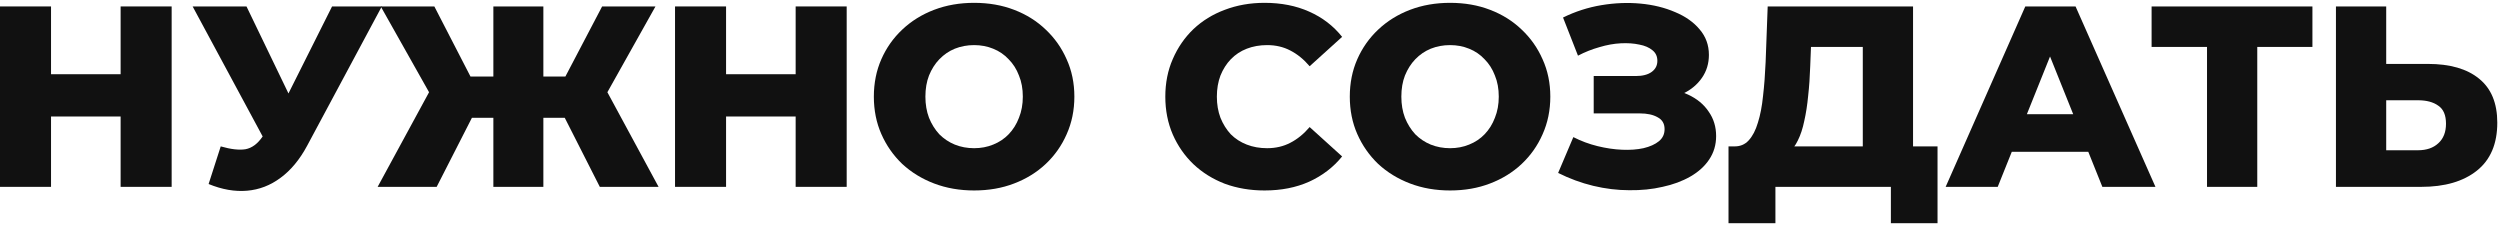 <?xml version="1.0" encoding="UTF-8"?> <svg xmlns="http://www.w3.org/2000/svg" width="776" height="70" viewBox="0 0 776 70" fill="none"> <path d="M37.44 2H53.28V58H37.44V2ZM15.84 58H0V2H15.84V58ZM38.56 36.16H14.72V23.04H38.56V36.16Z" fill="#111111"></path> <path d="M68.513 45.44C71.659 46.347 74.219 46.64 76.192 46.32C78.219 45.947 80.006 44.613 81.552 42.32L84.272 38.32L85.632 36.8L103.073 2H118.512L95.312 45.28C93.019 49.547 90.272 52.853 87.073 55.2C83.926 57.547 80.459 58.88 76.672 59.2C72.886 59.52 68.912 58.827 64.752 57.12L68.513 45.44ZM85.392 49.52L59.792 2H76.513L94.032 38.32L85.392 49.52Z" fill="#111111"></path> <path d="M186.18 58L172.66 31.36L185.94 23.84L204.42 58H186.18ZM164.02 36.56V23.76H182.1V36.56H164.02ZM186.82 31.68L172.18 30.08L186.9 2H203.46L186.82 31.68ZM135.54 58H117.22L135.78 23.84L149.14 31.36L135.54 58ZM168.66 58H153.14V2H168.66V58ZM157.78 36.56H139.62V23.76H157.78V36.56ZM134.9 31.68L118.18 2H134.82L149.3 30.08L134.9 31.68Z" fill="#111111"></path> <path d="M246.971 2H262.811V58H246.971V2ZM225.371 58H209.531V2H225.371V58ZM248.091 36.16H224.251V23.04H248.091V36.16Z" fill="#111111"></path> <path d="M302.364 59.12C297.884 59.12 293.75 58.4 289.964 56.96C286.177 55.52 282.87 53.493 280.044 50.88C277.27 48.213 275.11 45.12 273.564 41.6C272.017 38.08 271.244 34.213 271.244 30C271.244 25.787 272.017 21.92 273.564 18.4C275.11 14.88 277.27 11.813 280.044 9.2C282.87 6.533 286.177 4.48 289.964 3.04C293.75 1.6 297.884 0.88 302.364 0.88C306.897 0.88 311.03 1.6 314.764 3.04C318.55 4.48 321.83 6.533 324.604 9.2C327.377 11.813 329.537 14.88 331.084 18.4C332.684 21.92 333.484 25.787 333.484 30C333.484 34.213 332.684 38.107 331.084 41.68C329.537 45.2 327.377 48.267 324.604 50.88C321.83 53.493 318.55 55.52 314.764 56.96C311.03 58.4 306.897 59.12 302.364 59.12ZM302.364 46C304.497 46 306.47 45.627 308.284 44.88C310.15 44.133 311.75 43.067 313.084 41.68C314.47 40.24 315.537 38.533 316.284 36.56C317.084 34.587 317.484 32.4 317.484 30C317.484 27.547 317.084 25.36 316.284 23.44C315.537 21.467 314.47 19.787 313.084 18.4C311.75 16.96 310.15 15.867 308.284 15.12C306.47 14.373 304.497 14 302.364 14C300.23 14 298.23 14.373 296.364 15.12C294.55 15.867 292.95 16.96 291.564 18.4C290.23 19.787 289.164 21.467 288.364 23.44C287.617 25.36 287.244 27.547 287.244 30C287.244 32.4 287.617 34.587 288.364 36.56C289.164 38.533 290.23 40.24 291.564 41.68C292.95 43.067 294.55 44.133 296.364 44.88C298.23 45.627 300.23 46 302.364 46Z" fill="#111111"></path> <path d="M392.514 59.12C388.088 59.12 383.981 58.427 380.194 57.04C376.461 55.6 373.208 53.573 370.434 50.96C367.714 48.347 365.581 45.28 364.034 41.76C362.488 38.187 361.714 34.267 361.714 30C361.714 25.733 362.488 21.84 364.034 18.32C365.581 14.747 367.714 11.653 370.434 9.04C373.208 6.427 376.461 4.427 380.194 3.04C383.981 1.6 388.088 0.88 392.514 0.88C397.688 0.88 402.301 1.787 406.354 3.6C410.461 5.413 413.874 8.027 416.594 11.44L406.514 20.56C404.701 18.427 402.701 16.8 400.514 15.68C398.381 14.56 395.981 14 393.314 14C391.021 14 388.914 14.373 386.994 15.12C385.074 15.867 383.421 16.96 382.034 18.4C380.701 19.787 379.634 21.467 378.834 23.44C378.088 25.413 377.714 27.6 377.714 30C377.714 32.4 378.088 34.587 378.834 36.56C379.634 38.533 380.701 40.24 382.034 41.68C383.421 43.067 385.074 44.133 386.994 44.88C388.914 45.627 391.021 46 393.314 46C395.981 46 398.381 45.44 400.514 44.32C402.701 43.2 404.701 41.573 406.514 39.44L416.594 48.56C413.874 51.92 410.461 54.533 406.354 56.4C402.301 58.213 397.688 59.12 392.514 59.12Z" fill="#111111"></path> <path d="M450.098 59.12C445.618 59.12 441.485 58.4 437.698 56.96C433.911 55.52 430.605 53.493 427.778 50.88C425.005 48.213 422.845 45.12 421.298 41.6C419.751 38.08 418.978 34.213 418.978 30C418.978 25.787 419.751 21.92 421.298 18.4C422.845 14.88 425.005 11.813 427.778 9.2C430.605 6.533 433.911 4.48 437.698 3.04C441.485 1.6 445.618 0.88 450.098 0.88C454.631 0.88 458.765 1.6 462.498 3.04C466.285 4.48 469.565 6.533 472.338 9.2C475.111 11.813 477.271 14.88 478.818 18.4C480.418 21.92 481.218 25.787 481.218 30C481.218 34.213 480.418 38.107 478.818 41.68C477.271 45.2 475.111 48.267 472.338 50.88C469.565 53.493 466.285 55.52 462.498 56.96C458.765 58.4 454.631 59.12 450.098 59.12ZM450.098 46C452.231 46 454.205 45.627 456.018 44.88C457.885 44.133 459.485 43.067 460.818 41.68C462.205 40.24 463.271 38.533 464.018 36.56C464.818 34.587 465.218 32.4 465.218 30C465.218 27.547 464.818 25.36 464.018 23.44C463.271 21.467 462.205 19.787 460.818 18.4C459.485 16.96 457.885 15.867 456.018 15.12C454.205 14.373 452.231 14 450.098 14C447.965 14 445.965 14.373 444.098 15.12C442.285 15.867 440.685 16.96 439.298 18.4C437.965 19.787 436.898 21.467 436.098 23.44C435.351 25.36 434.978 27.547 434.978 30C434.978 32.4 435.351 34.587 436.098 36.56C436.898 38.533 437.965 40.24 439.298 41.68C440.685 43.067 442.285 44.133 444.098 44.88C445.965 45.627 447.965 46 450.098 46Z" fill="#111111"></path> <path d="M483.645 53.68L488.365 42.56C490.765 43.787 493.272 44.72 495.885 45.36C498.498 46 501.032 46.373 503.485 46.48C505.938 46.587 508.152 46.427 510.125 46C512.152 45.52 513.752 44.8 514.925 43.84C516.098 42.88 516.685 41.627 516.685 40.08C516.685 38.373 515.965 37.147 514.525 36.4C513.138 35.6 511.298 35.2 509.005 35.2H494.685V23.6H507.725C509.858 23.6 511.512 23.173 512.685 22.32C513.858 21.467 514.445 20.32 514.445 18.88C514.445 17.493 513.938 16.4 512.925 15.6C511.912 14.747 510.552 14.16 508.845 13.84C507.138 13.467 505.218 13.333 503.085 13.44C500.952 13.547 498.738 13.947 496.445 14.64C494.152 15.28 491.938 16.16 489.805 17.28L485.165 5.44C488.952 3.573 492.925 2.293 497.085 1.6C501.245 0.907 505.298 0.747 509.245 1.12C513.192 1.493 516.765 2.373 519.965 3.76C523.165 5.093 525.698 6.88 527.565 9.12C529.485 11.36 530.445 14 530.445 17.04C530.445 19.707 529.725 22.08 528.285 24.16C526.845 26.24 524.898 27.867 522.445 29.04C519.992 30.213 517.165 30.8 513.965 30.8L514.365 27.44C518.045 27.44 521.245 28.08 523.965 29.36C526.738 30.64 528.872 32.4 530.365 34.64C531.912 36.827 532.685 39.36 532.685 42.24C532.685 44.96 531.965 47.387 530.525 49.52C529.138 51.6 527.192 53.36 524.685 54.8C522.178 56.24 519.298 57.307 516.045 58C512.845 58.747 509.405 59.093 505.725 59.04C502.045 59.04 498.312 58.587 494.525 57.68C490.792 56.773 487.165 55.44 483.645 53.68Z" fill="#111111"></path> <path d="M578.21 51.12V14.56H562.13L561.89 20.64C561.783 23.893 561.57 26.933 561.25 29.76C560.983 32.587 560.583 35.173 560.05 37.52C559.57 39.867 558.903 41.893 558.05 43.6C557.25 45.253 556.263 46.533 555.09 47.44L538.21 45.44C540.077 45.493 541.597 44.88 542.77 43.6C543.997 42.267 544.957 40.427 545.65 38.08C546.397 35.733 546.93 32.96 547.25 29.76C547.623 26.56 547.89 23.067 548.05 19.28L548.69 2H593.81V51.12H578.21ZM536.53 69.28V45.44H601.41V69.28H586.93V58H551.09V69.28H536.53Z" fill="#111111"></path> <path d="M603.931 58L628.651 2H644.251L669.051 58H652.571L633.211 9.76H639.451L620.091 58H603.931ZM617.451 47.12L621.531 35.44H648.891L652.971 47.12H617.451Z" fill="#111111"></path> <path d="M685.056 58V11.04L688.576 14.56H667.856V2H717.776V14.56H697.136L700.656 11.04V58H685.056Z" fill="#111111"></path> <path d="M753.638 19.84C760.465 19.84 765.745 21.36 769.478 24.4C773.265 27.44 775.158 32 775.158 38.08C775.158 44.64 773.051 49.6 768.838 52.96C764.625 56.32 758.865 58 751.558 58H725.078V2H740.678V19.84H753.638ZM750.518 46.64C753.185 46.64 755.291 45.92 756.838 44.48C758.438 43.04 759.238 41.013 759.238 38.4C759.238 35.733 758.438 33.867 756.838 32.8C755.291 31.68 753.185 31.12 750.518 31.12H740.678V46.64H750.518Z" fill="#111111"></path> </svg> 